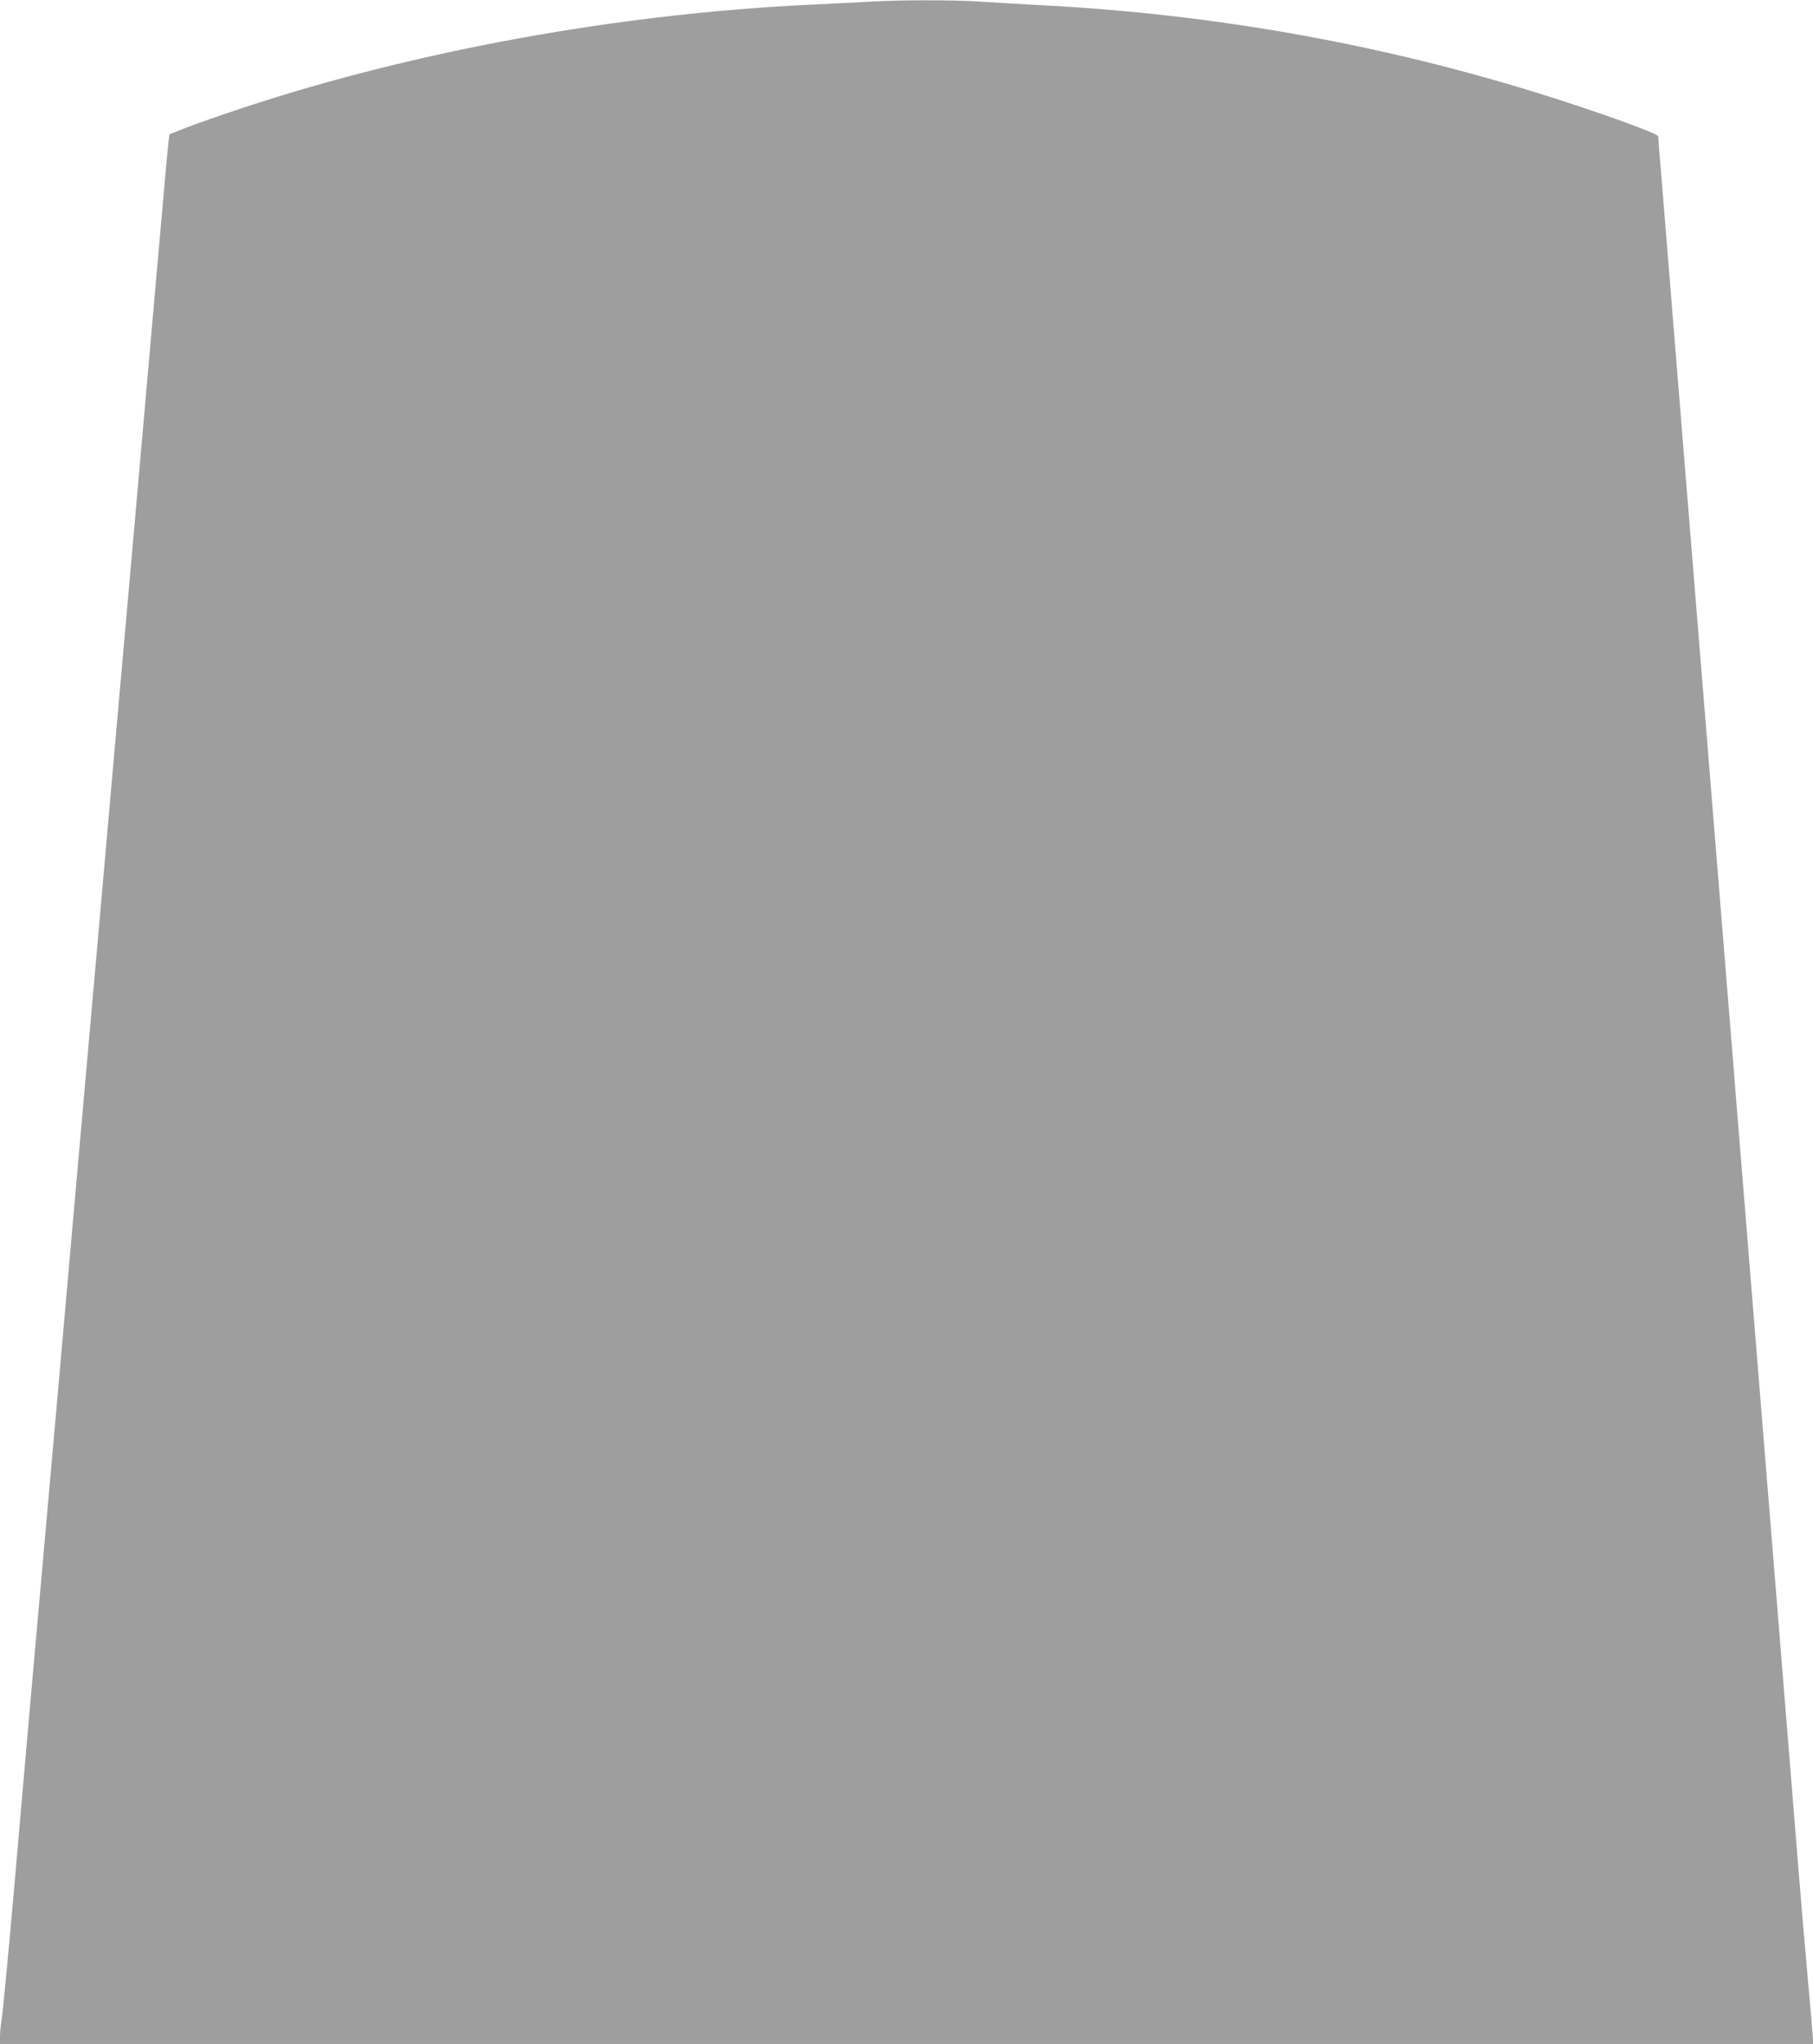 <?xml version="1.0" standalone="no"?>
<!DOCTYPE svg PUBLIC "-//W3C//DTD SVG 20010904//EN"
 "http://www.w3.org/TR/2001/REC-SVG-20010904/DTD/svg10.dtd">
<svg version="1.0" xmlns="http://www.w3.org/2000/svg"
 width="1136pt" height="1280pt" viewBox="0 0 1136 1280"
 preserveAspectRatio="xMidYMid meet">
<g transform="translate(0,1280) scale(0.1,-0.1)"
fill="#9e9e9e" stroke="none">
<path d="M5440 12789 c-69 -4 -228 -12 -355 -18 -1210 -57 -2485 -289 -3571
-649 -132 -44 -287 -98 -346 -121 l-106 -42 -6 -47 c-4 -26 -33 -353 -66 -727
-33 -374 -82 -936 -110 -1250 -28 -313 -64 -721 -80 -905 -16 -184 -52 -590
-80 -902 -27 -313 -73 -823 -100 -1135 -28 -313 -64 -719 -80 -903 -16 -184
-52 -591 -80 -905 -28 -313 -73 -824 -100 -1135 -28 -311 -64 -716 -80 -900
-16 -184 -52 -589 -80 -900 -27 -311 -79 -898 -114 -1305 -36 -407 -70 -764
-76 -794 -5 -30 -10 -76 -10 -103 l0 -48 5681 0 5681 0 -5 68 c-3 37 -16 193
-30 347 -14 154 -40 453 -57 665 -50 622 -89 1098 -110 1360 -11 135 -74 913
-140 1730 -66 817 -129 1593 -140 1725 -10 132 -33 411 -50 620 -17 209 -44
542 -60 740 -16 198 -43 531 -60 740 -17 209 -44 542 -60 740 -16 198 -43 531
-60 740 -17 209 -44 542 -60 740 -16 198 -43 531 -60 740 -17 209 -42 515 -55
679 -14 165 -25 305 -25 312 0 13 -183 83 -475 181 -1074 361 -2194 575 -3347
638 -156 8 -348 20 -428 25 -164 11 -513 11 -700 -1z"/>
</g>
</svg>

